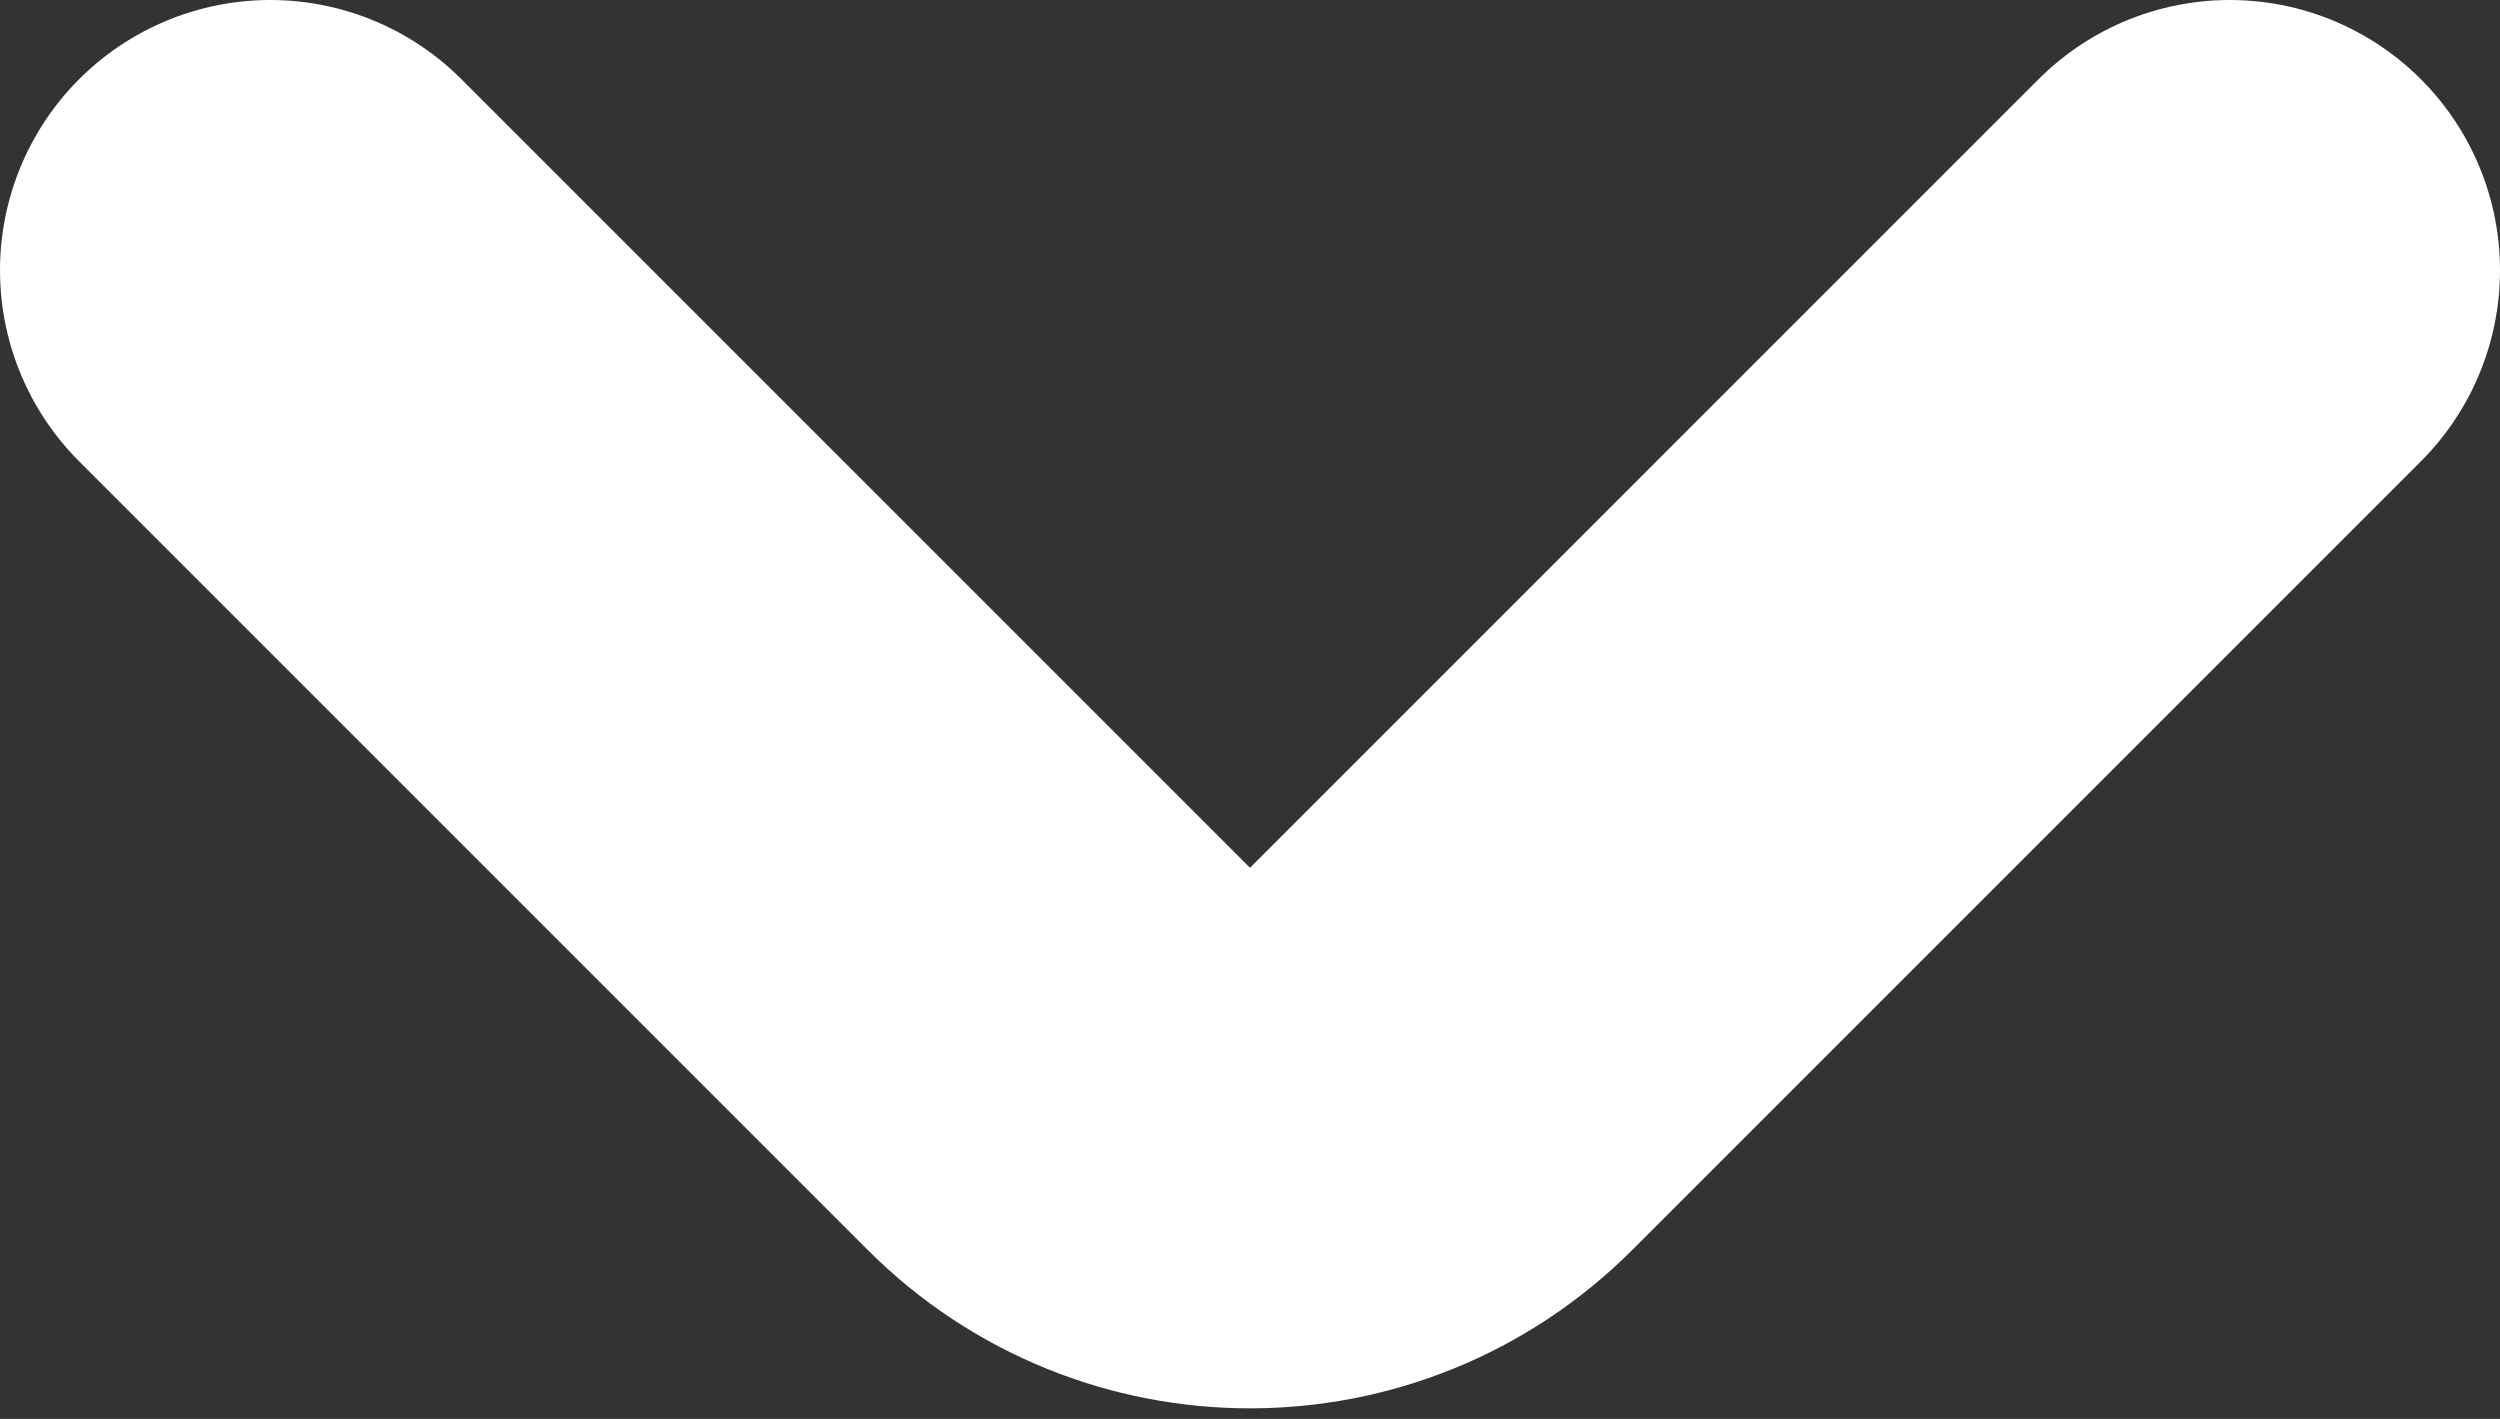 <!--
  - © 2020-2025 JustWhatever. All rights reserved.
  -  Property of Gavin Abu-Zahra. Do not reproduce or distribute without explicit permission.
  -->

<svg xmlns="http://www.w3.org/2000/svg" width="37" height="21" viewBox="0 0 37 21" fill="none">
    <rect x="0" y="0" width="37" height="21" fill="#333333" stroke="none"/>
    <path d="M33 4L21.328 15.672C19.766 17.234 17.234 17.234 15.672 15.672L4 4" stroke="white" stroke-width="8" stroke-linecap="round"/>
</svg>